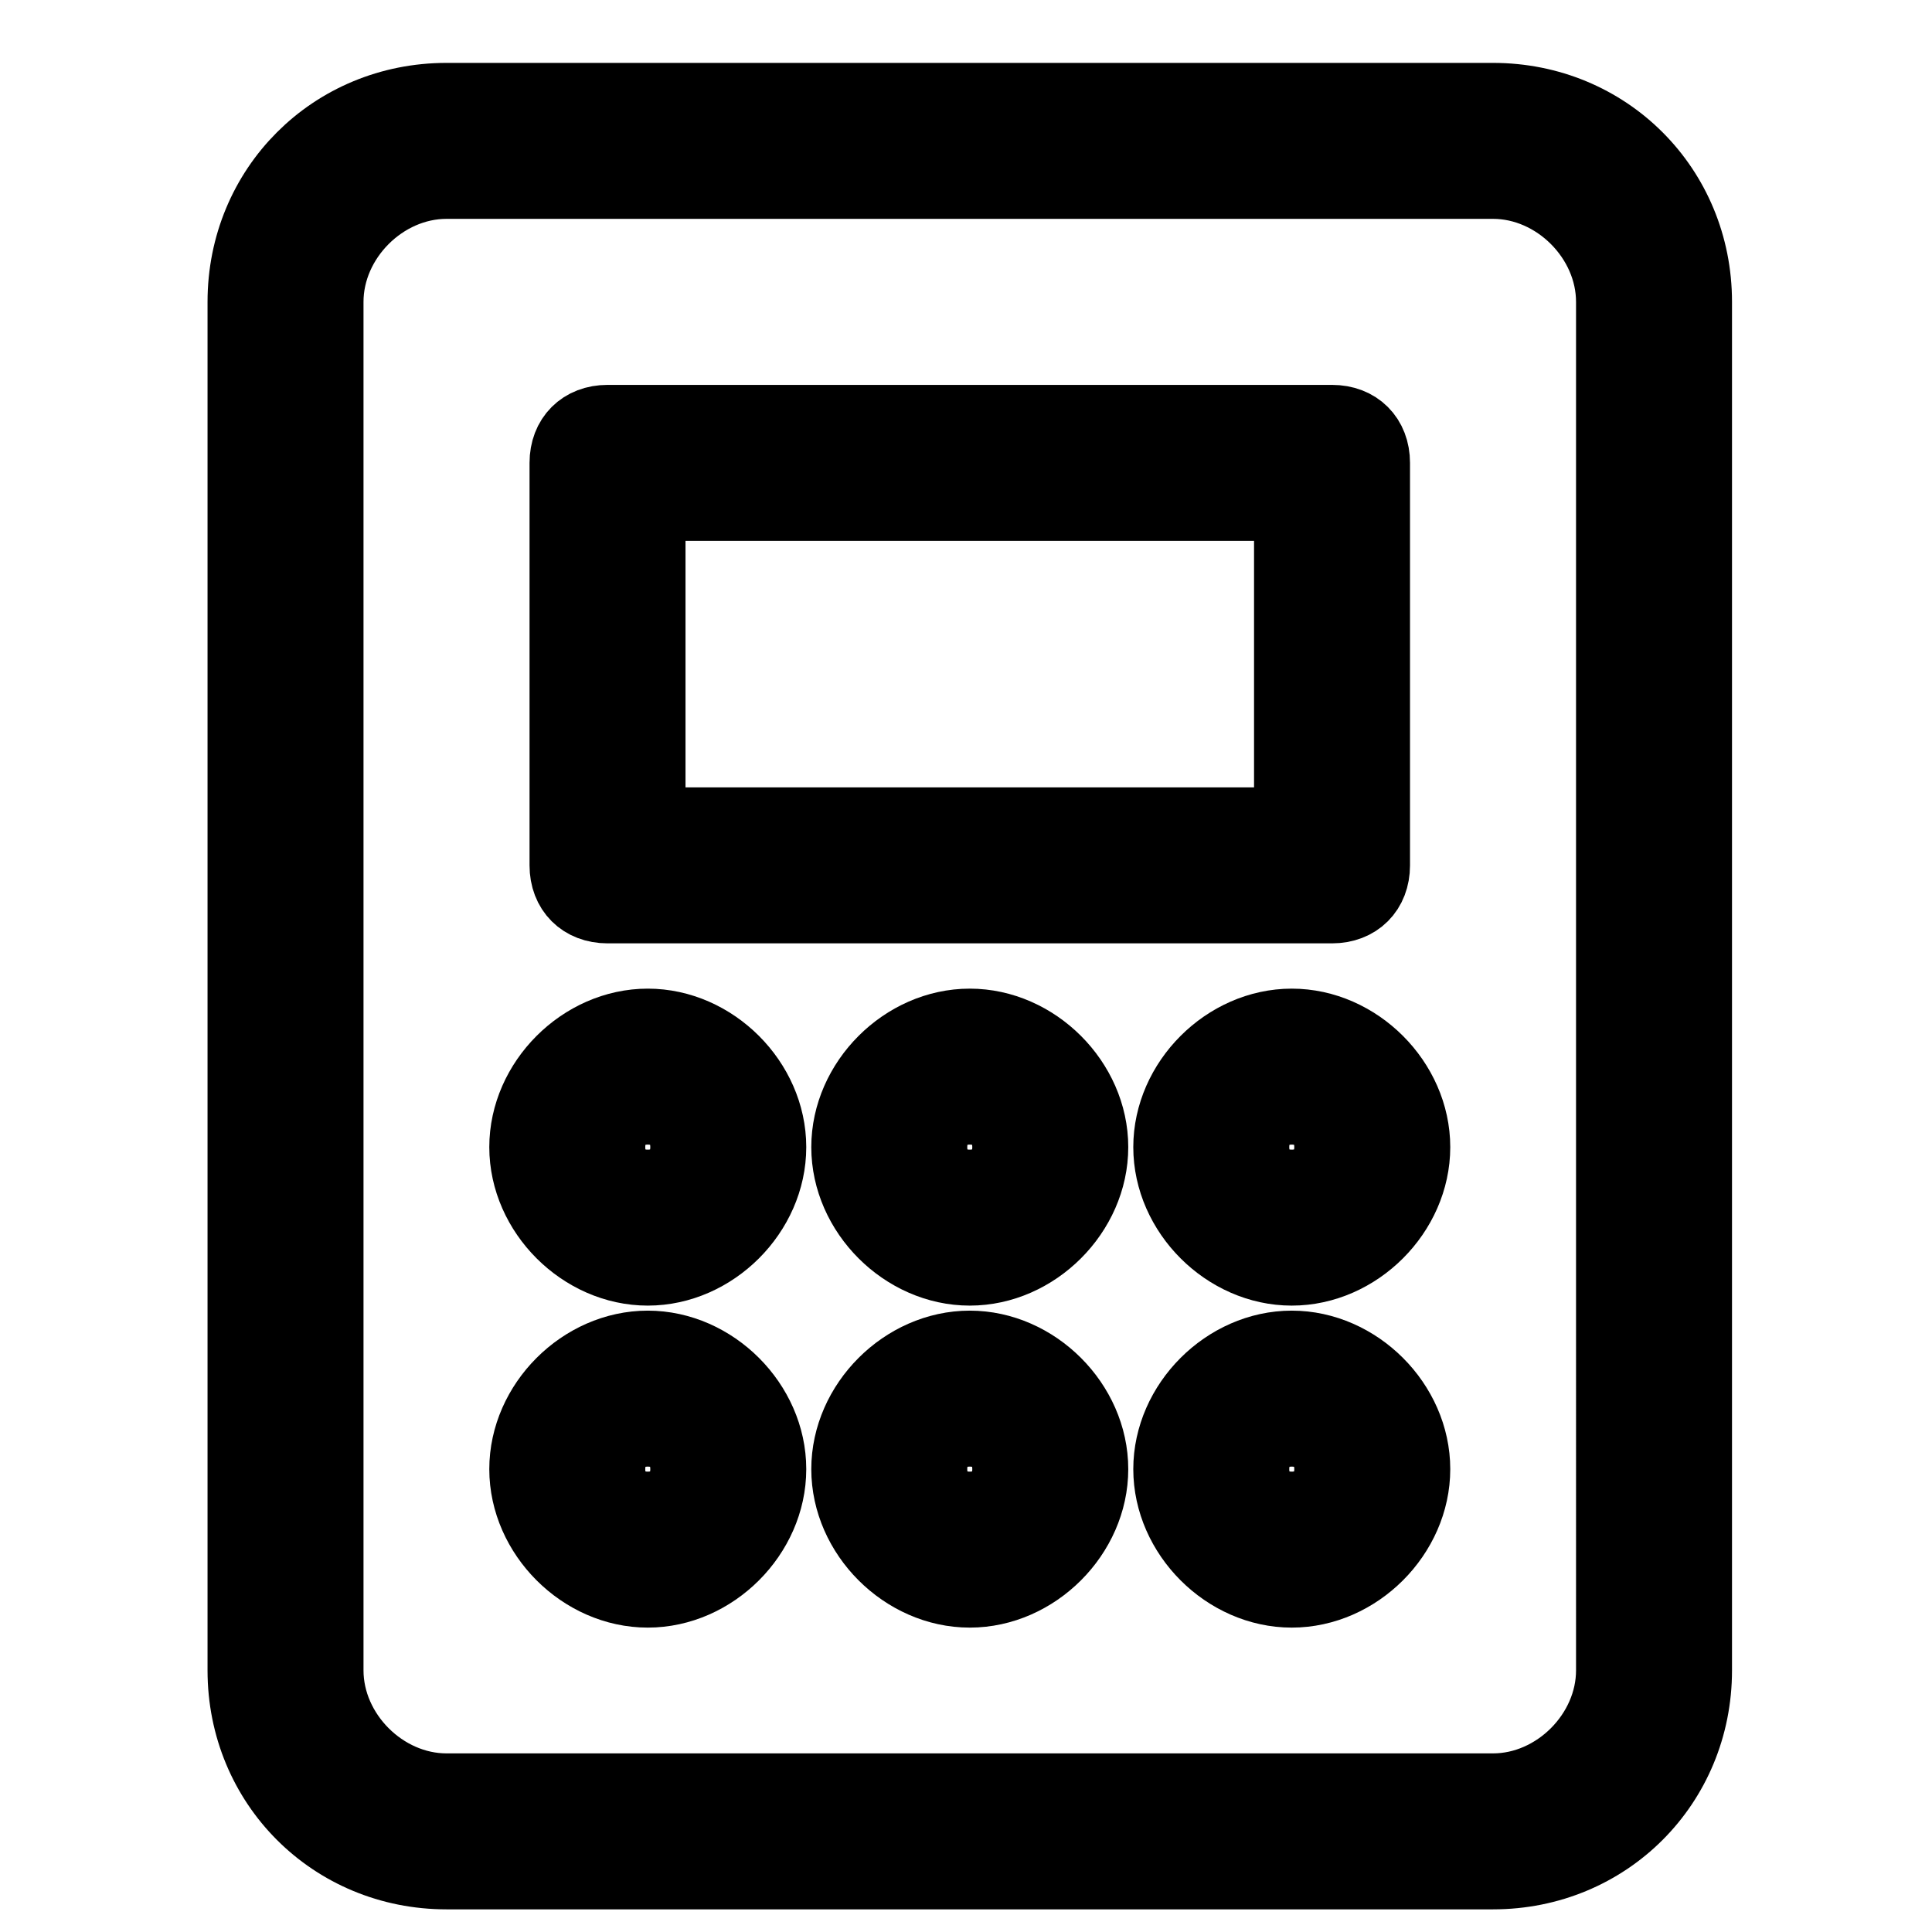 <svg version="1.1" xmlns="http://www.w3.org/2000/svg" viewBox="0 0 512 512">
<g id="equpment">
	<path stroke="#000000" stroke-width="20" stroke-miterlimit="10" d="M171.667,357.333c-17.066,0-32,14.935-32,32
		c0,17.066,14.934,32,32,32c17.067,0,32-14.934,32-32C203.667,372.268,188.733,357.333,171.667,357.333z M171.667,399.999
		c-6.4,0-10.667-4.267-10.667-10.666s4.267-10.666,10.667-10.666s10.667,4.267,10.667,10.666S178.067,399.999,171.667,399.999z
		 M161,239.999h192l0,0c6.4,0,10.667-4.266,10.667-10.666V122.667l0,0c0-6.4-4.267-10.668-10.667-10.668H161l0,0
		c-6.4,0-10.667,4.268-10.667,10.668v106.666l0,0C150.333,235.733,154.6,239.999,161,239.999z M171.667,133.333h170.667v85.334
		H171.667V133.333z M171.667,271.999c-17.066,0-32,14.935-32,32c0,17.067,14.934,32,32,32c17.067,0,32-14.933,32-32
		C203.667,286.934,188.733,271.999,171.667,271.999z M171.667,314.667c-6.4,0-10.667-4.269-10.667-10.668
		s4.267-10.666,10.667-10.666s10.667,4.267,10.667,10.666C182.333,310.398,178.067,314.667,171.667,314.667z M342.333,271.999
		c-17.066,0-32,14.935-32,32c0,17.067,14.934,32,32,32c17.067,0,32-14.933,32-32C374.333,286.934,359.4,271.999,342.333,271.999z
		 M342.333,314.667c-6.399,0-10.666-4.269-10.666-10.668s4.267-10.666,10.666-10.666c6.4,0,10.667,4.267,10.667,10.666
		S348.733,314.667,342.333,314.667z M395.667,26.667H118.333C88.467,26.667,65,50.133,65,79.999v362.667
		C65,472.533,88.467,496,118.333,496h277.333C425.533,496,449,472.533,449,442.666V79.999C449,50.133,425.533,26.667,395.667,26.667
		z M427.667,442.666c0,17.067-14.934,32-32,32H118.333c-17.067,0-32-14.933-32-32V79.999c0-17.066,14.933-32,32-32h277.333
		c17.066,0,32,14.933,32,32L427.667,442.666L427.667,442.666z M257,357.333c-17.067,0-32,14.935-32,32c0,17.066,14.933,32,32,32
		c17.066,0,32-14.934,32-32C289,372.268,274.066,357.333,257,357.333z M257,399.999c-6.4,0-10.667-4.267-10.667-10.666
		S250.6,378.667,257,378.667c6.4,0,10.666,4.267,10.666,10.666S263.4,399.999,257,399.999z M342.333,357.333
		c-17.066,0-32,14.935-32,32c0,17.066,14.934,32,32,32c17.067,0,32-14.934,32-32C374.333,372.268,359.4,357.333,342.333,357.333z
		 M342.333,399.999c-6.399,0-10.666-4.267-10.666-10.666s4.267-10.666,10.666-10.666c6.4,0,10.667,4.267,10.667,10.666
		S348.733,399.999,342.333,399.999z M257,271.999c-17.067,0-32,14.935-32,32c0,17.067,14.933,32,32,32c17.066,0,32-14.933,32-32
		C289,286.934,274.066,271.999,257,271.999z M257,314.667c-6.4,0-10.667-4.269-10.667-10.668S250.6,293.333,257,293.333
		c6.4,0,10.666,4.267,10.666,10.666S263.4,314.667,257,314.667z"/>
</g>
</svg>
